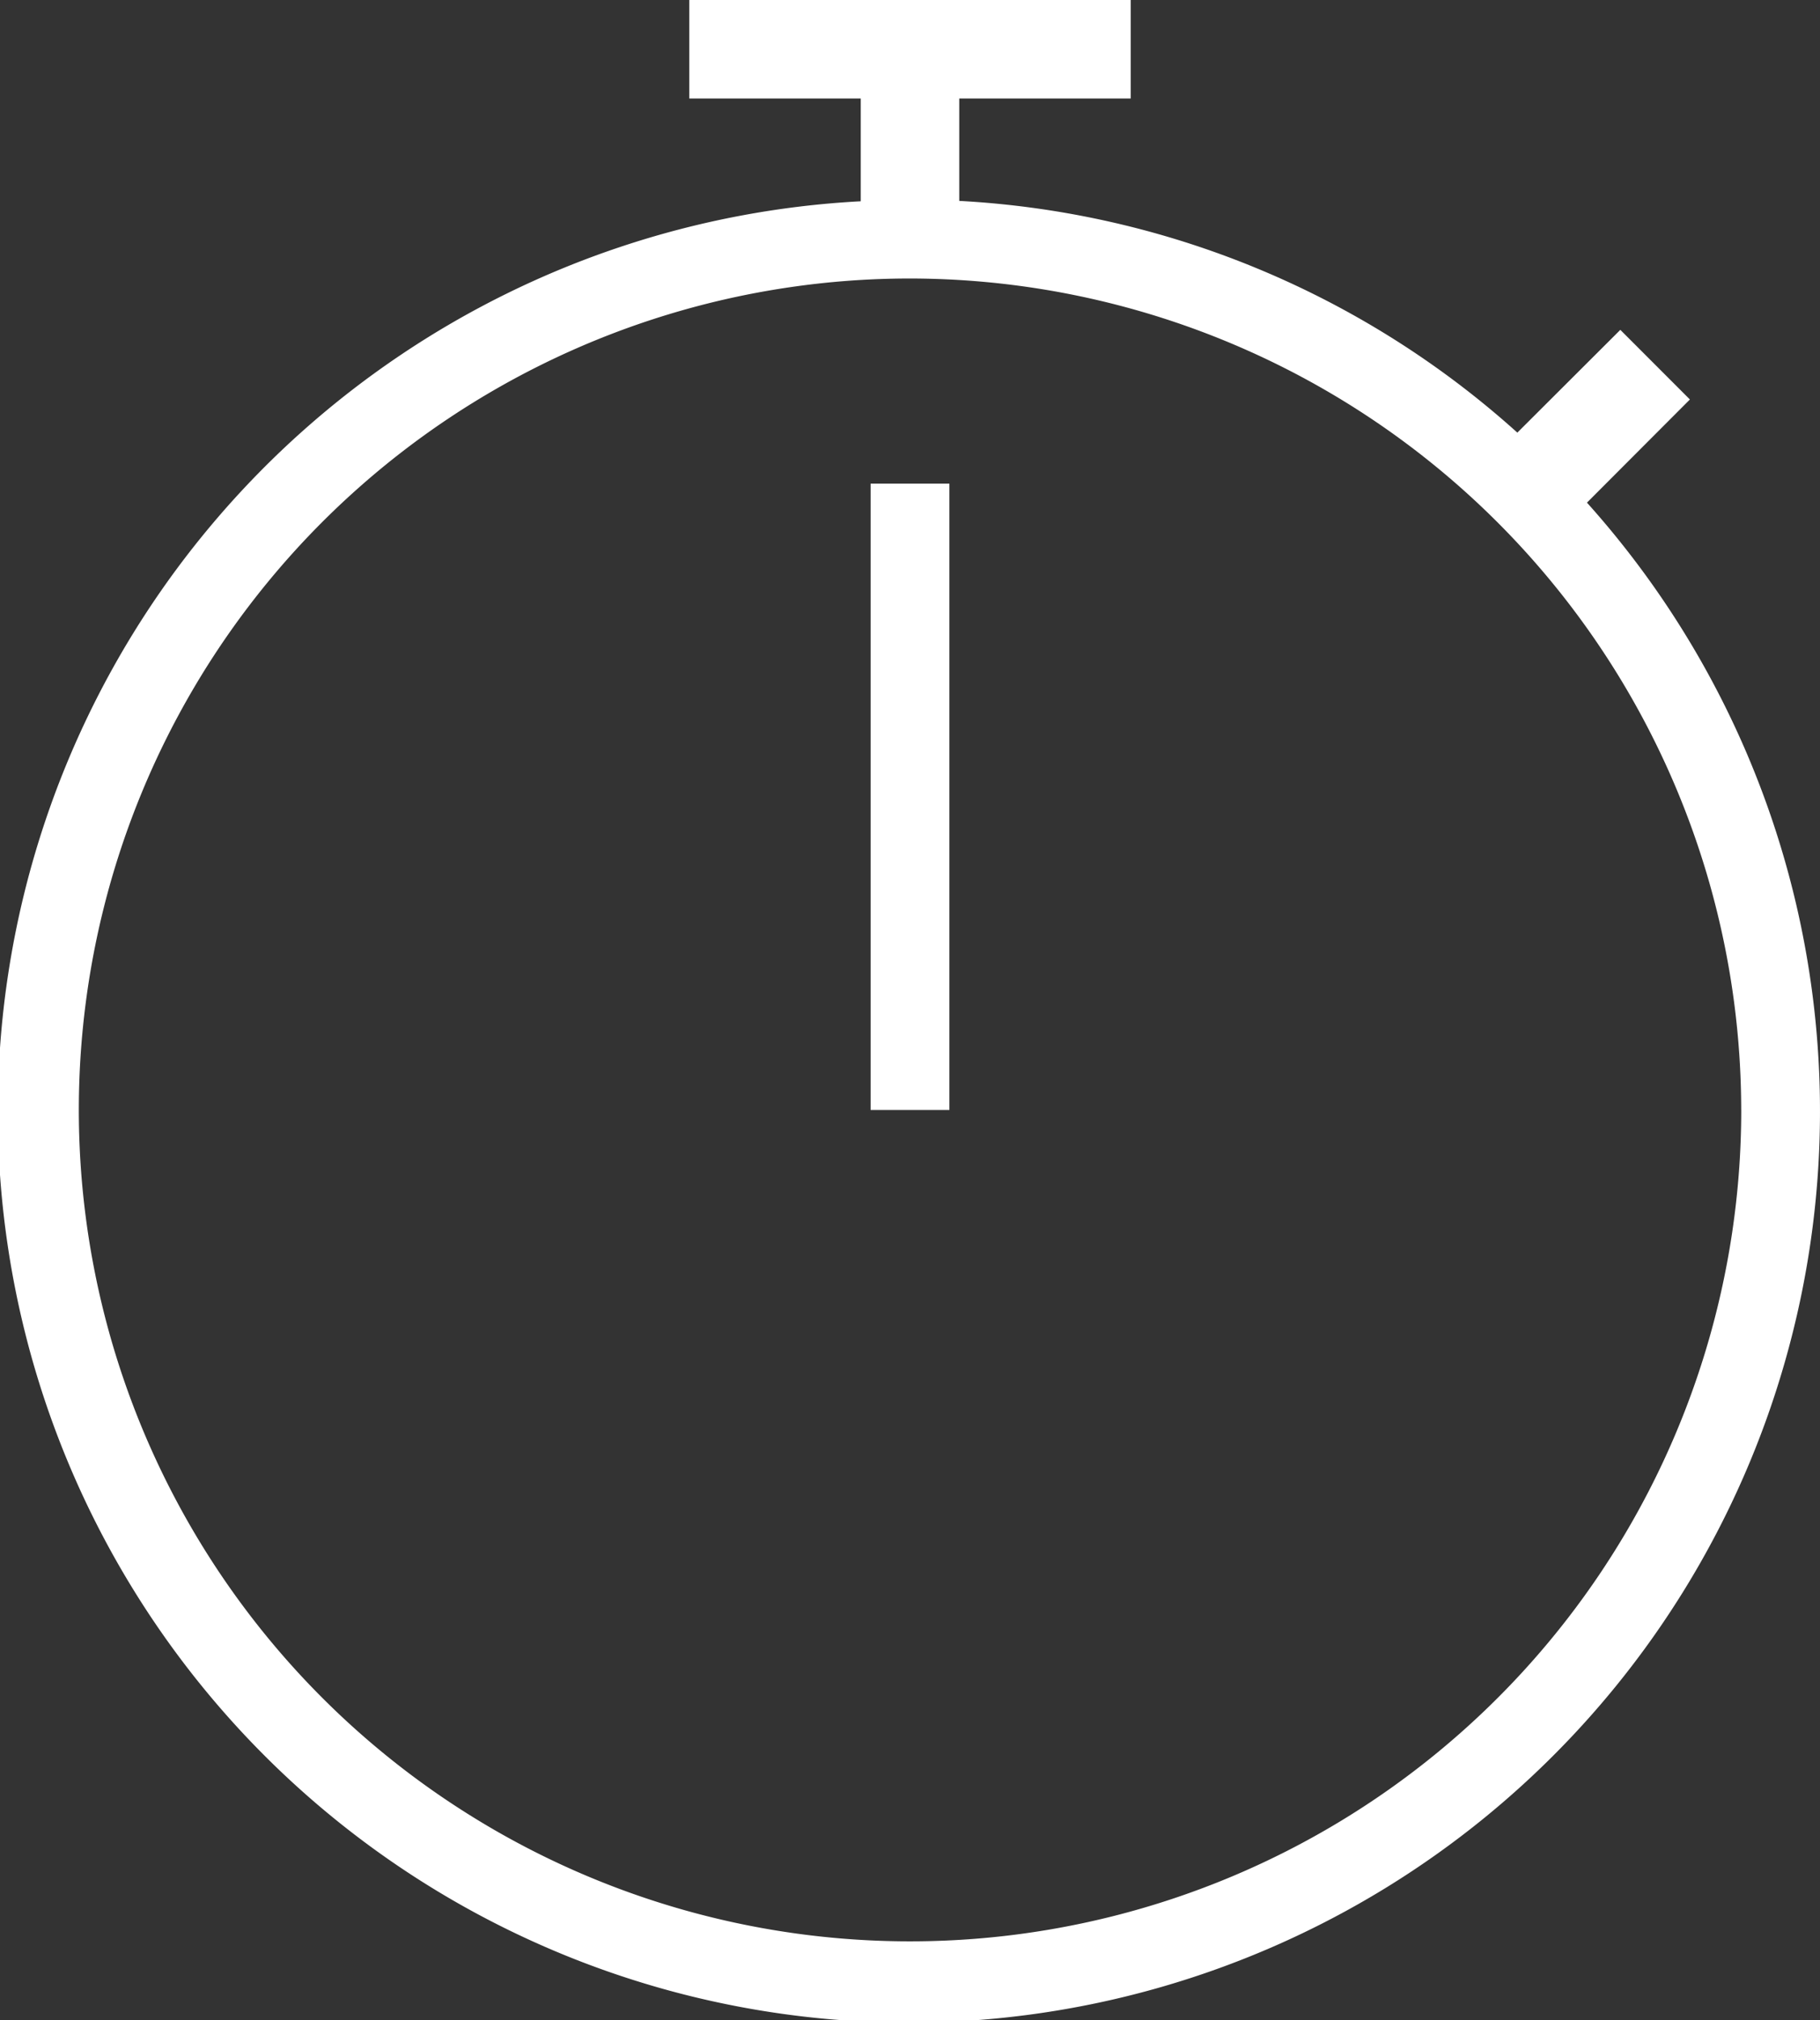 <svg xmlns="http://www.w3.org/2000/svg" width="48" height="53.267" viewBox="0 0 48 53.267"><rect x="0" y="0" width="48" height="53.267" fill="#333333" stroke="none"/><defs><style>.a{fill:#fff;}</style></defs><path class="a" d="M672.035,307.126,670.2,305.29,667.484,308a23.9,23.9,0,0,0-14.719-6.11V299.19h4.522v-2.6H645.645v2.6h4.522V301.9a24.029,24.029,0,1,0,19.153,7.946Zm1.354,18.733a21.922,21.922,0,1,1-21.923-21.923A21.947,21.947,0,0,1,673.388,325.859Z" transform="translate(-627.466 -296.593)"/><rect class="a" width="2.078" height="16.515" transform="translate(22.961 12.752)"/></svg>